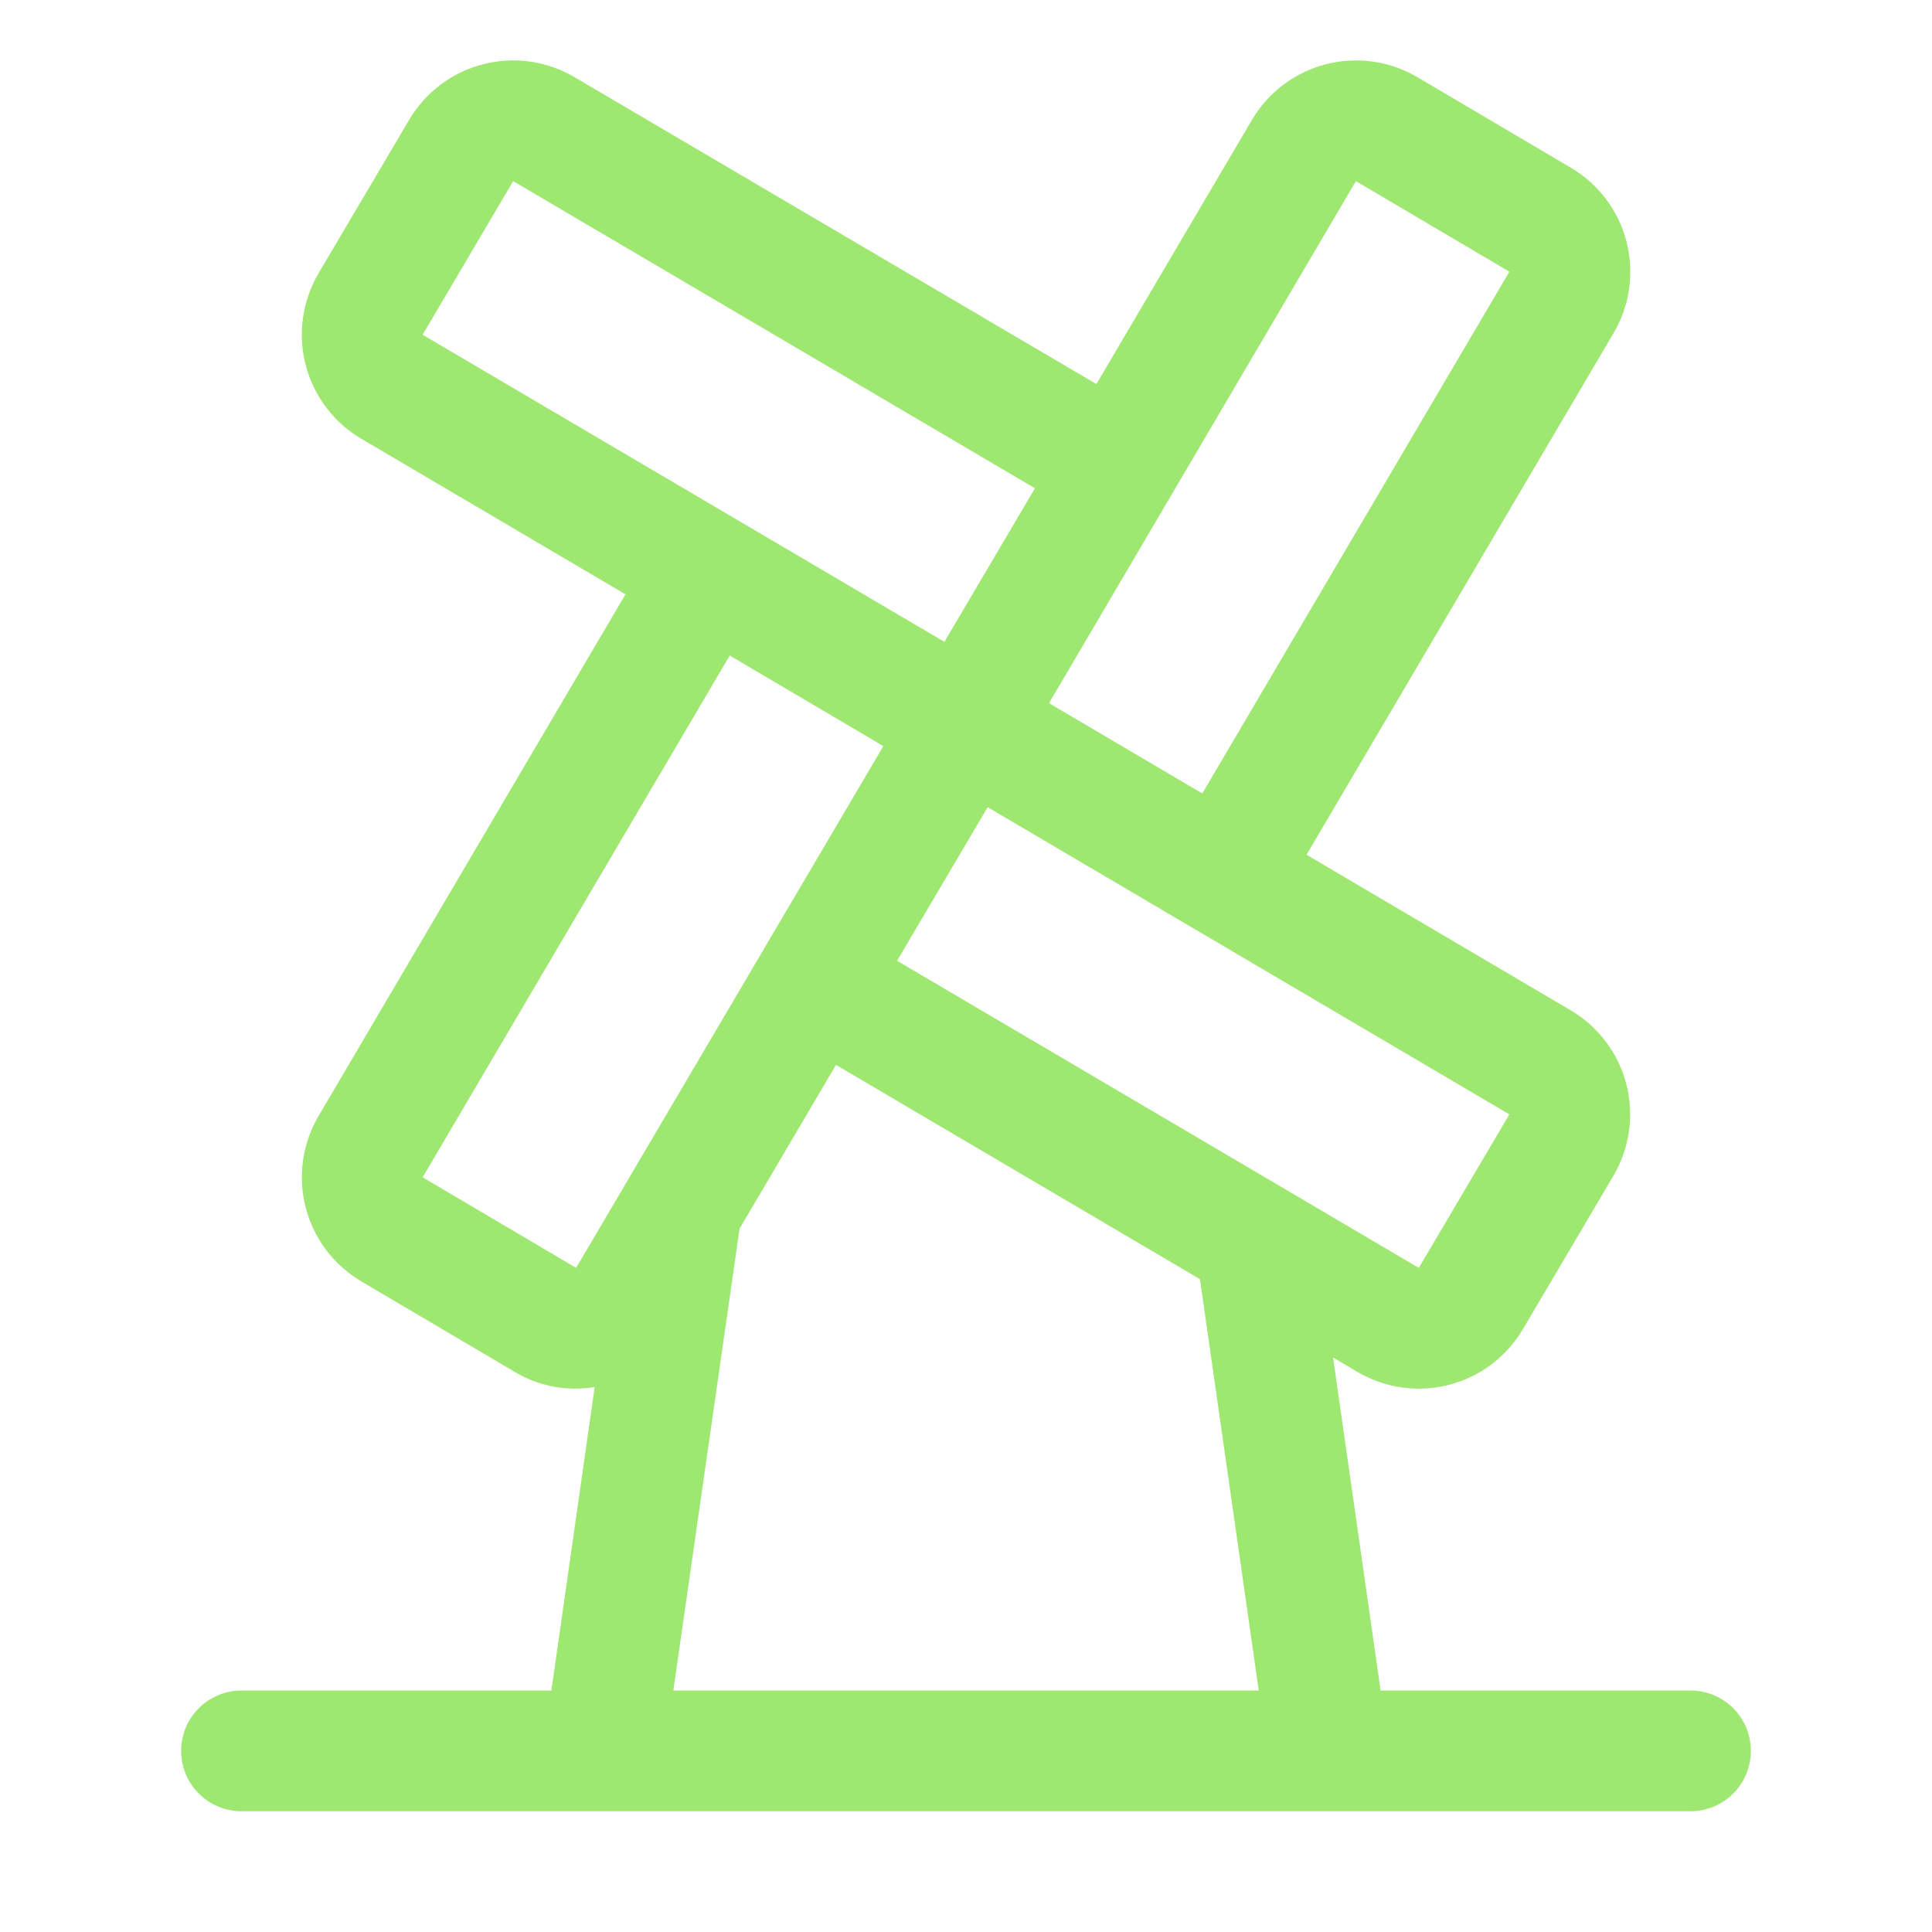 <svg preserveAspectRatio="none" width="100%" height="100%" overflow="visible" style="display: block;" viewBox="0 0 40 40" fill="none" xmlns="http://www.w3.org/2000/svg">
<g id="Windmill">
<path id="Vector" d="M35 35H28.584L27.6 28.106L28.106 28.405C28.389 28.571 28.702 28.681 29.027 28.726C29.353 28.772 29.684 28.753 30.002 28.671C30.319 28.589 30.618 28.445 30.88 28.247C31.142 28.049 31.363 27.802 31.53 27.519L33.405 24.341C33.571 24.058 33.681 23.745 33.726 23.419C33.772 23.094 33.753 22.763 33.671 22.445C33.589 22.128 33.445 21.829 33.247 21.567C33.049 21.305 32.802 21.084 32.519 20.917L27.05 17.697L33.408 6.895C33.575 6.612 33.684 6.299 33.73 5.974C33.775 5.649 33.756 5.318 33.674 5C33.592 4.682 33.448 4.384 33.25 4.121C33.052 3.859 32.805 3.638 32.522 3.472L29.344 1.597C29.061 1.43 28.748 1.321 28.423 1.275C28.097 1.23 27.766 1.248 27.448 1.331C27.131 1.413 26.832 1.557 26.57 1.755C26.308 1.952 26.087 2.2 25.92 2.483L22.7 7.952L11.894 1.597C11.611 1.43 11.298 1.321 10.973 1.275C10.647 1.23 10.316 1.248 9.998 1.331C9.681 1.413 9.382 1.557 9.12 1.755C8.858 1.952 8.637 2.2 8.47 2.483L6.595 5.659C6.428 5.942 6.319 6.256 6.273 6.581C6.227 6.906 6.246 7.237 6.328 7.556C6.411 7.874 6.555 8.172 6.753 8.435C6.95 8.697 7.198 8.918 7.481 9.084L12.95 12.305L6.595 23.106C6.429 23.389 6.319 23.702 6.274 24.027C6.228 24.353 6.247 24.684 6.329 25.002C6.411 25.319 6.555 25.618 6.753 25.88C6.951 26.142 7.198 26.363 7.481 26.53L10.659 28.405C11.156 28.702 11.742 28.813 12.312 28.717L11.416 35H5C4.668 35 4.351 35.132 4.116 35.366C3.882 35.6 3.75 35.919 3.75 36.25C3.75 36.581 3.882 36.9 4.116 37.134C4.351 37.368 4.668 37.5 5 37.5H35C35.331 37.5 35.65 37.368 35.884 37.134C36.118 36.9 36.25 36.581 36.25 36.25C36.25 35.919 36.118 35.6 35.884 35.366C35.65 35.132 35.331 35 35 35ZM31.25 23.072L29.375 26.25L18.573 19.892L20.448 16.712L31.25 23.072ZM28.072 3.75L31.25 5.625L24.892 16.428L21.719 14.558L28.072 3.75ZM8.75 6.93L10.625 3.75L21.428 10.109L19.553 13.289L8.75 6.93ZM11.928 26.25L8.75 24.375L15.108 13.572L18.289 15.447L11.928 26.25ZM13.941 35L15.312 25.438L17.308 22.047L24.844 26.484L26.061 35H13.941Z" fill="#9EE771"/>
</g>
</svg>
